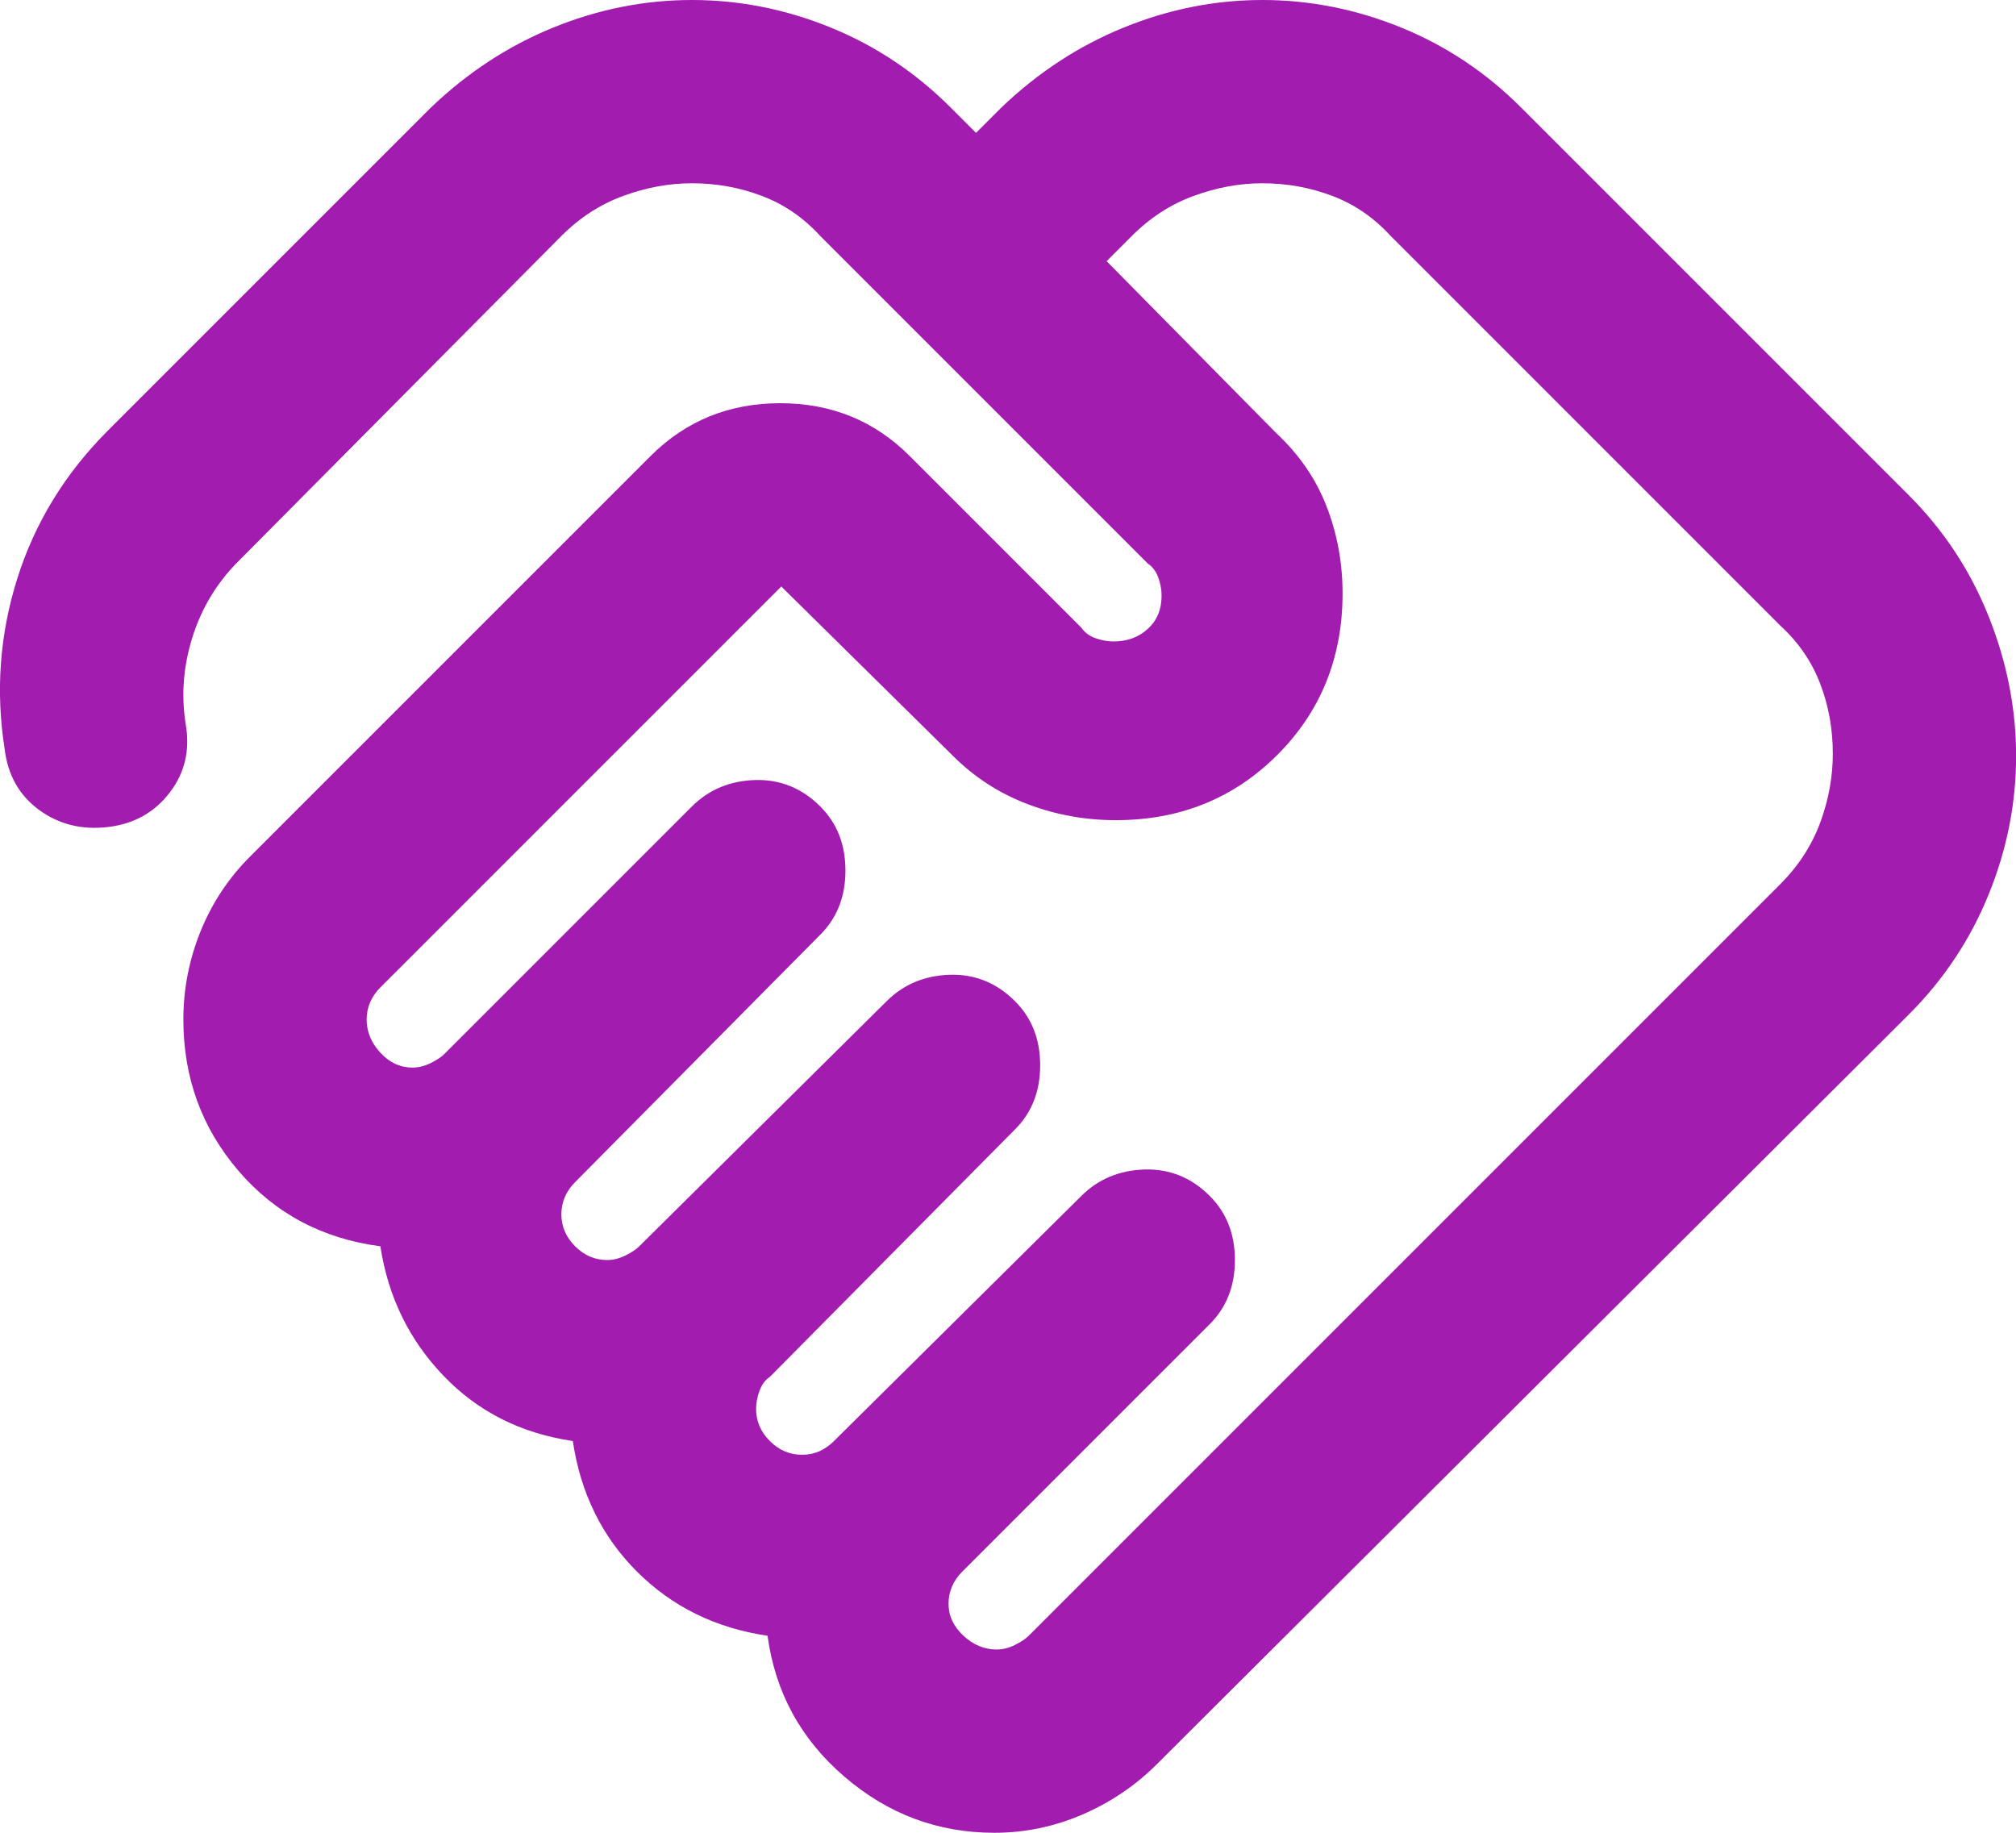 <?xml version="1.0" encoding="utf-8"?>
<svg xmlns="http://www.w3.org/2000/svg" fill="none" height="100%" overflow="visible" preserveAspectRatio="none" style="display: block;" viewBox="0 0 22 20" width="100%">
<path d="M10.876 18C10.943 18 11.01 17.983 11.076 17.95C11.143 17.917 11.193 17.883 11.226 17.85L19.426 9.65C19.626 9.45 19.772 9.225 19.864 8.975C19.956 8.725 20.001 8.475 20.001 8.225C20.001 7.958 19.956 7.704 19.864 7.463C19.772 7.221 19.626 7.008 19.426 6.825L15.176 2.575C14.993 2.375 14.781 2.229 14.539 2.138C14.297 2.046 14.043 2 13.776 2C13.526 2 13.276 2.046 13.026 2.138C12.776 2.229 12.551 2.375 12.351 2.575L12.076 2.85L13.926 4.725C14.176 4.958 14.36 5.225 14.476 5.525C14.593 5.825 14.651 6.142 14.651 6.475C14.651 7.175 14.414 7.763 13.939 8.238C13.464 8.713 12.876 8.95 12.176 8.95C11.843 8.95 11.522 8.892 11.214 8.775C10.906 8.658 10.635 8.483 10.401 8.25L8.526 6.4L4.151 10.775C4.101 10.825 4.064 10.879 4.039 10.938C4.014 10.996 4.001 11.058 4.001 11.125C4.001 11.258 4.051 11.379 4.151 11.488C4.251 11.596 4.368 11.65 4.501 11.65C4.568 11.65 4.635 11.633 4.701 11.6C4.768 11.567 4.818 11.533 4.851 11.5L7.551 8.8C7.735 8.617 7.964 8.521 8.239 8.512C8.514 8.504 8.751 8.6 8.951 8.8C9.135 8.983 9.226 9.217 9.226 9.5C9.226 9.783 9.135 10.017 8.951 10.2L6.276 12.9C6.226 12.95 6.189 13.004 6.164 13.062C6.139 13.121 6.126 13.183 6.126 13.25C6.126 13.383 6.176 13.5 6.276 13.6C6.376 13.7 6.493 13.75 6.626 13.75C6.693 13.75 6.76 13.733 6.826 13.7C6.893 13.667 6.943 13.633 6.976 13.6L9.676 10.925C9.86 10.742 10.089 10.646 10.364 10.637C10.639 10.629 10.876 10.725 11.076 10.925C11.26 11.108 11.351 11.342 11.351 11.625C11.351 11.908 11.26 12.142 11.076 12.325L8.401 15.025C8.351 15.058 8.314 15.108 8.289 15.175C8.264 15.242 8.251 15.308 8.251 15.375C8.251 15.508 8.301 15.625 8.401 15.725C8.501 15.825 8.618 15.875 8.751 15.875C8.818 15.875 8.881 15.863 8.939 15.838C8.997 15.812 9.051 15.775 9.101 15.725L11.801 13.05C11.985 12.867 12.214 12.771 12.489 12.762C12.764 12.754 13.001 12.85 13.201 13.05C13.385 13.233 13.476 13.467 13.476 13.75C13.476 14.033 13.385 14.267 13.201 14.45L10.501 17.15C10.451 17.2 10.414 17.254 10.389 17.312C10.364 17.371 10.351 17.433 10.351 17.5C10.351 17.633 10.406 17.75 10.514 17.85C10.622 17.95 10.743 18 10.876 18ZM10.851 20C10.235 20 9.689 19.796 9.214 19.387C8.739 18.979 8.46 18.467 8.376 17.85C7.81 17.767 7.335 17.533 6.951 17.15C6.568 16.767 6.335 16.292 6.251 15.725C5.685 15.642 5.214 15.404 4.839 15.012C4.464 14.621 4.235 14.15 4.151 13.6C3.518 13.517 3.001 13.242 2.601 12.775C2.201 12.308 2.001 11.758 2.001 11.125C2.001 10.792 2.064 10.471 2.189 10.162C2.314 9.854 2.493 9.583 2.726 9.35L7.101 4.975C7.485 4.592 7.956 4.4 8.514 4.4C9.072 4.4 9.543 4.592 9.926 4.975L11.801 6.85C11.835 6.9 11.885 6.938 11.951 6.963C12.018 6.987 12.085 7 12.151 7C12.301 7 12.426 6.954 12.526 6.862C12.626 6.771 12.676 6.65 12.676 6.5C12.676 6.433 12.664 6.367 12.639 6.3C12.614 6.233 12.576 6.183 12.526 6.15L8.951 2.575C8.768 2.375 8.556 2.229 8.314 2.138C8.072 2.046 7.818 2 7.551 2C7.301 2 7.051 2.046 6.801 2.138C6.551 2.229 6.326 2.375 6.126 2.575L2.601 6.125C2.368 6.358 2.201 6.633 2.101 6.95C2.001 7.267 1.976 7.583 2.026 7.9C2.076 8.183 2.018 8.433 1.851 8.65C1.685 8.867 1.46 8.992 1.176 9.025C0.893 9.058 0.643 8.996 0.426 8.838C0.21 8.679 0.085 8.458 0.051 8.175C-0.049 7.542 -0.003 6.921 0.189 6.312C0.381 5.704 0.71 5.167 1.176 4.7L4.701 1.175C5.101 0.792 5.547 0.5 6.039 0.3C6.531 0.1 7.035 0 7.551 0C8.068 0 8.572 0.1 9.064 0.3C9.556 0.5 9.993 0.792 10.376 1.175L10.651 1.45L10.926 1.175C11.326 0.792 11.772 0.5 12.264 0.3C12.756 0.1 13.26 0 13.776 0C14.293 0 14.797 0.1 15.289 0.3C15.781 0.5 16.218 0.792 16.601 1.175L20.826 5.4C21.21 5.783 21.501 6.225 21.701 6.725C21.901 7.225 22.001 7.733 22.001 8.25C22.001 8.767 21.901 9.271 21.701 9.762C21.501 10.254 21.21 10.692 20.826 11.075L12.626 19.25C12.393 19.483 12.122 19.667 11.814 19.8C11.506 19.933 11.185 20 10.851 20Z" fill="#A21CAF" id="Vector"/>
</svg>